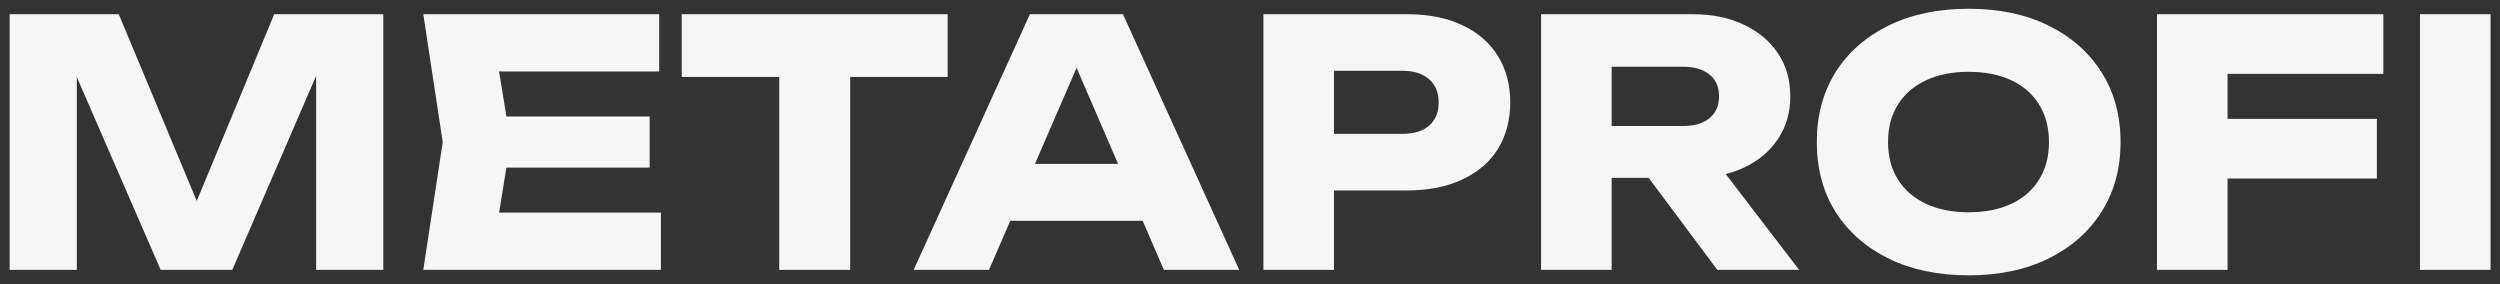 <?xml version="1.0" encoding="UTF-8"?> <svg xmlns="http://www.w3.org/2000/svg" width="176" height="20" viewBox="0 0 176 20" fill="none"><rect x="0" y="0" width="176" height="20" fill="#333333" stroke="none"/><path d="M26.984 1V19H22.256V2.776L23.312 2.896L16.352 19H11.312L4.328 2.944L5.408 2.824V19H0.68V1H8.36L14.816 16.456H12.896L19.304 1H26.984Z" fill="#F6F6F6"></path><path d="M45.736 8.2V11.8H32.56V8.2H45.736ZM35.944 10L34.768 17.224L32.752 14.968H46.528V19H29.8L31.168 10L29.8 1H46.408V5.032H32.752L34.768 2.776L35.944 10Z" fill="#F6F6F6"></path><path d="M54.859 3.184H59.851V19H54.859V3.184ZM47.995 1H66.715V5.416H47.995V1Z" fill="#F6F6F6"></path><path d="M69.481 15.544V11.536H81.889V15.544H69.481ZM79.057 1L87.241 19H81.937L75.073 3.112H76.513L69.625 19H64.321L72.505 1H79.057Z" fill="#F6F6F6"></path><path d="M99.049 1C100.553 1 101.849 1.256 102.937 1.768C104.041 2.28 104.881 3.008 105.457 3.952C106.033 4.88 106.321 5.968 106.321 7.216C106.321 8.448 106.033 9.536 105.457 10.48C104.881 11.408 104.041 12.128 102.937 12.64C101.849 13.152 100.553 13.408 99.049 13.408H91.249V9.424H98.737C99.537 9.424 100.161 9.232 100.609 8.848C101.057 8.448 101.281 7.904 101.281 7.216C101.281 6.512 101.057 5.968 100.609 5.584C100.161 5.184 99.537 4.984 98.737 4.984H91.681L93.913 2.68V19H88.945V1H99.049Z" fill="#F6F6F6"></path><path d="M111.924 8.872H118.476C119.276 8.872 119.9 8.688 120.348 8.32C120.796 7.952 121.02 7.44 121.02 6.784C121.02 6.112 120.796 5.6 120.348 5.248C119.9 4.88 119.276 4.696 118.476 4.696H111.228L113.46 2.32V19H108.492V1H119.172C120.548 1 121.748 1.248 122.772 1.744C123.796 2.224 124.596 2.896 125.172 3.76C125.748 4.608 126.036 5.616 126.036 6.784C126.036 7.92 125.748 8.92 125.172 9.784C124.596 10.648 123.796 11.32 122.772 11.8C121.748 12.28 120.548 12.52 119.172 12.52H111.924V8.872ZM114.612 10.576H120.204L126.66 19H120.9L114.612 10.576Z" fill="#F6F6F6"></path><path d="M138.583 19.384C136.455 19.384 134.583 18.992 132.967 18.208C131.367 17.424 130.119 16.328 129.223 14.92C128.343 13.512 127.903 11.872 127.903 10C127.903 8.128 128.343 6.488 129.223 5.08C130.119 3.672 131.367 2.576 132.967 1.792C134.583 1.008 136.455 0.616 138.583 0.616C140.727 0.616 142.599 1.008 144.199 1.792C145.799 2.576 147.047 3.672 147.943 5.08C148.839 6.488 149.287 8.128 149.287 10C149.287 11.872 148.839 13.512 147.943 14.92C147.047 16.328 145.799 17.424 144.199 18.208C142.599 18.992 140.727 19.384 138.583 19.384ZM138.583 14.944C139.751 14.944 140.759 14.744 141.607 14.344C142.455 13.944 143.103 13.376 143.551 12.64C144.015 11.904 144.247 11.024 144.247 10C144.247 8.976 144.015 8.096 143.551 7.36C143.103 6.624 142.455 6.056 141.607 5.656C140.759 5.256 139.751 5.056 138.583 5.056C137.431 5.056 136.431 5.256 135.583 5.656C134.735 6.056 134.079 6.624 133.615 7.36C133.151 8.096 132.919 8.976 132.919 10C132.919 11.024 133.151 11.904 133.615 12.64C134.079 13.376 134.735 13.944 135.583 14.344C136.431 14.744 137.431 14.944 138.583 14.944Z" fill="#F6F6F6"></path><path d="M154.276 8.368H167.332V12.568H154.276V8.368ZM167.788 1V5.2H154.444L156.82 2.824V19H151.852V1H167.788Z" fill="#F6F6F6"></path><path d="M170.367 1H175.335V19H170.367V1Z" fill="#F6F6F6"></path></svg> 